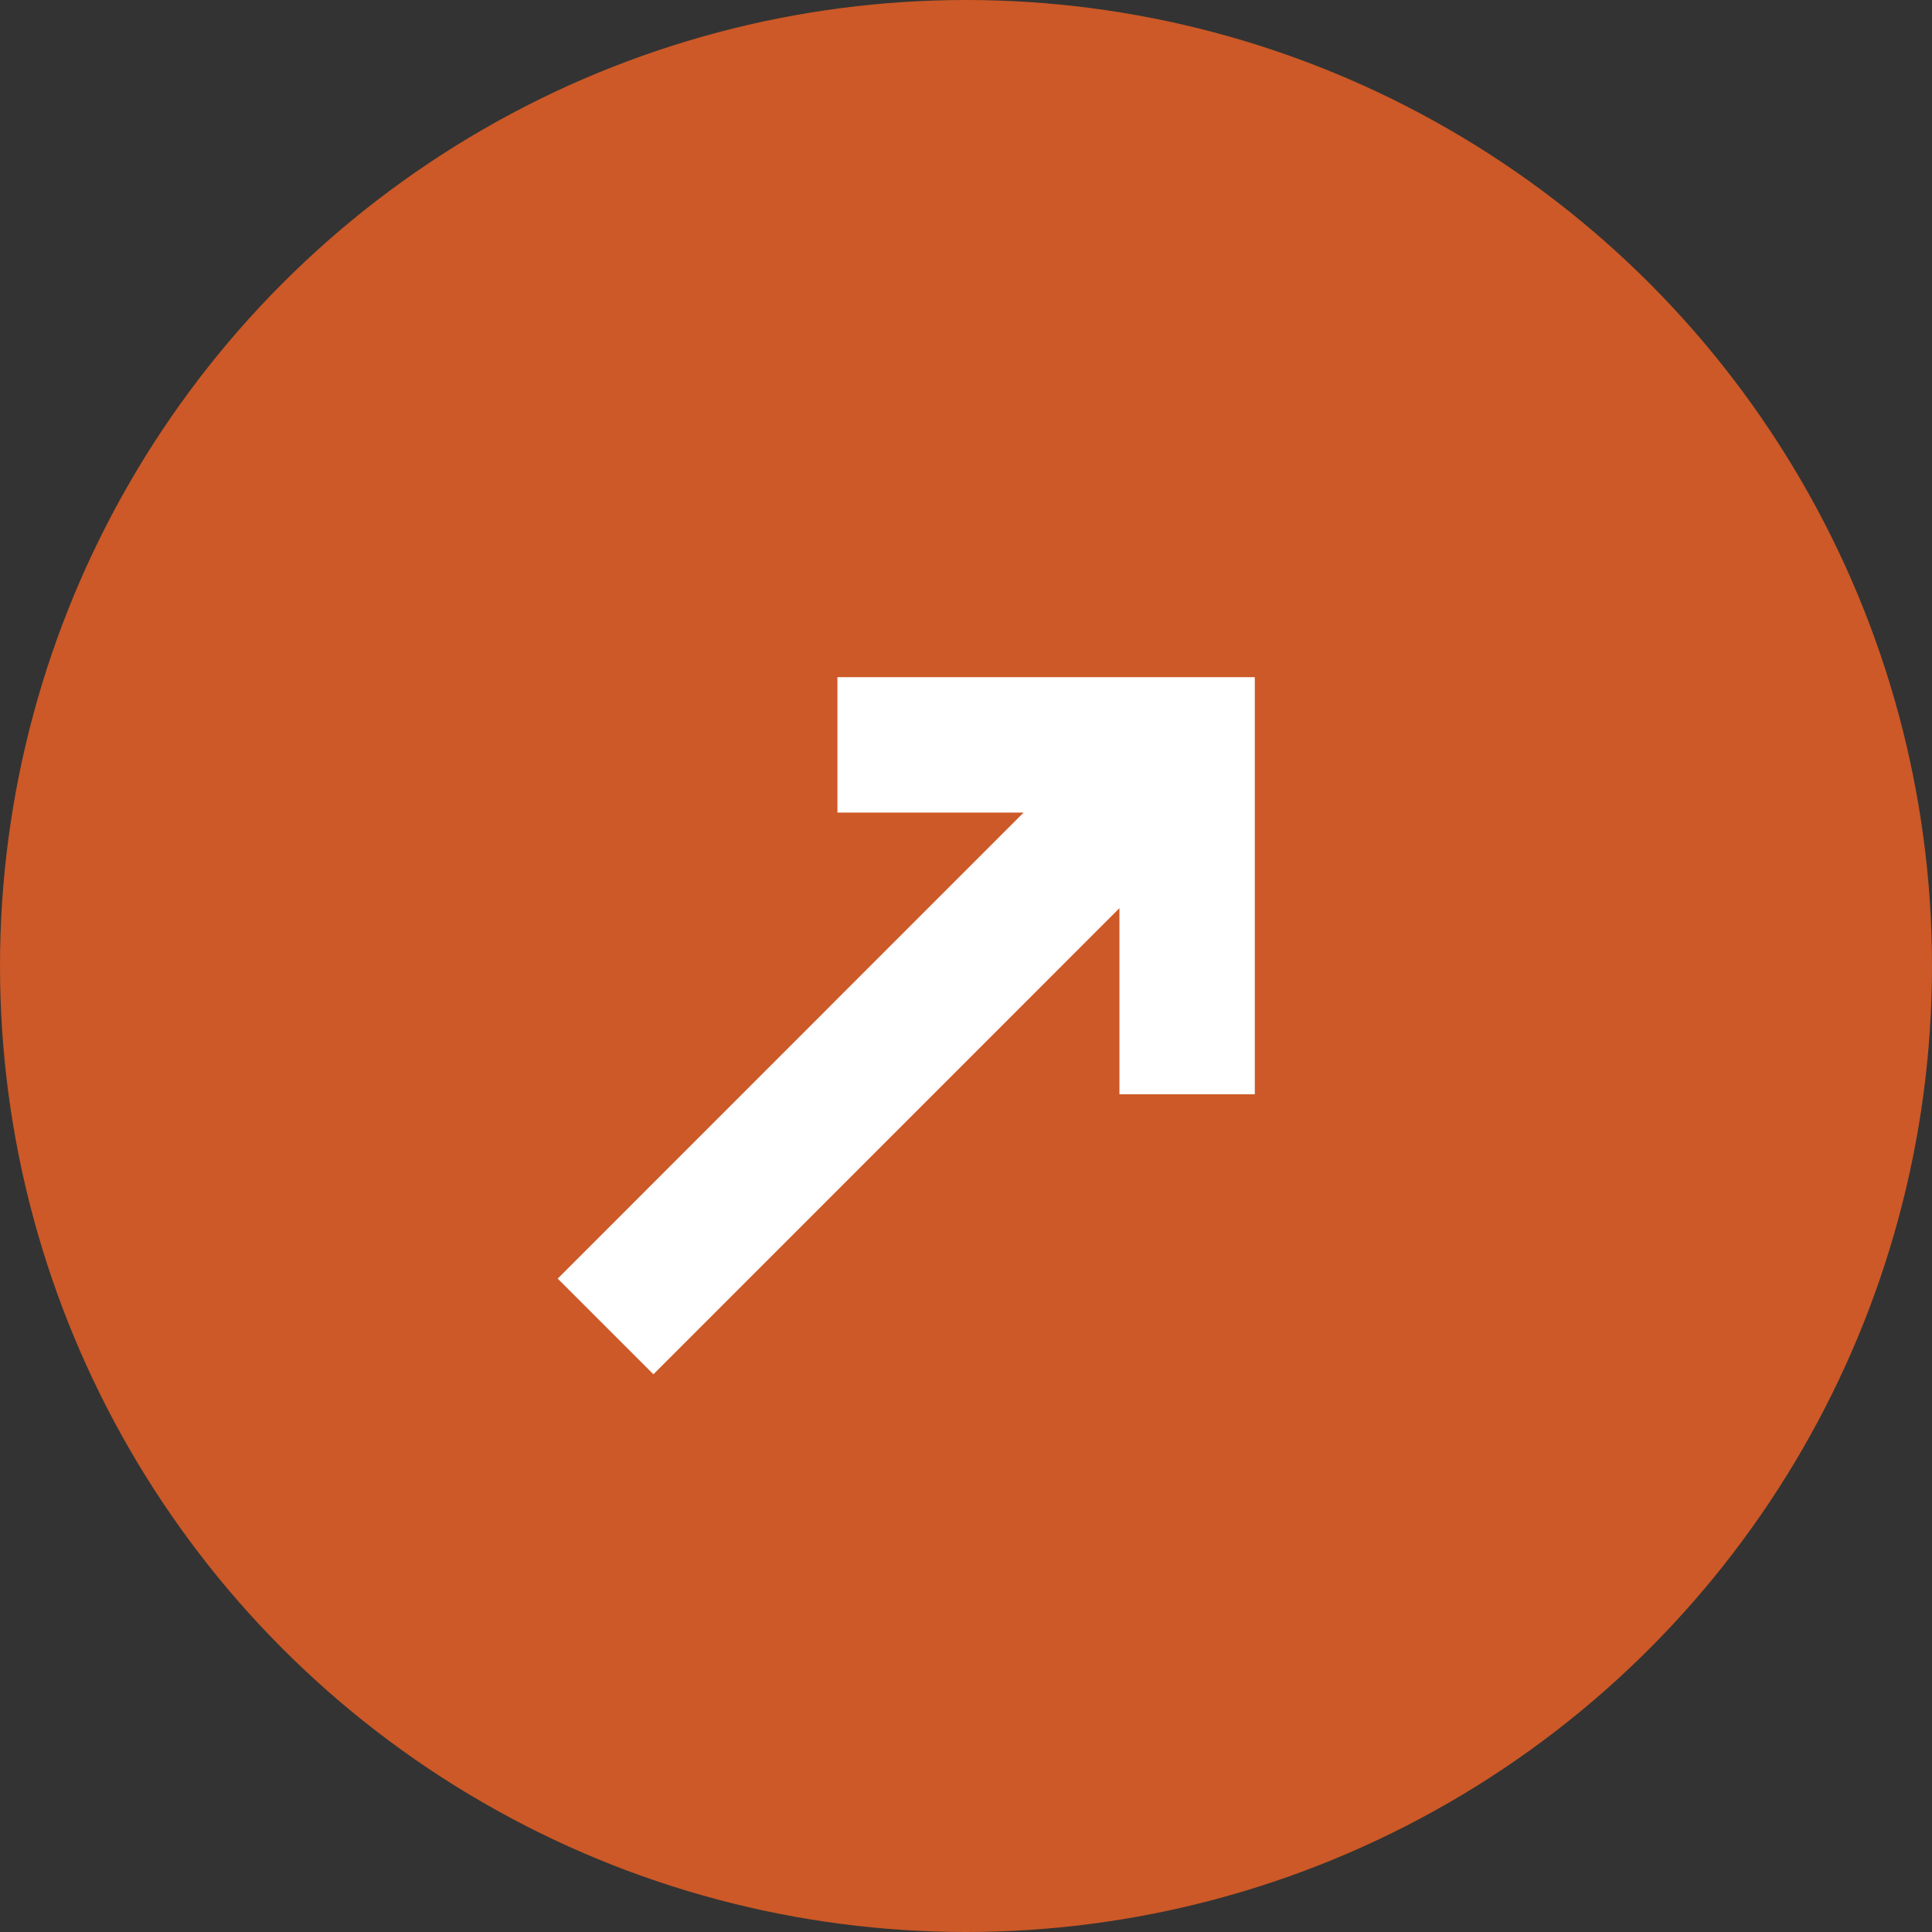<svg xmlns="http://www.w3.org/2000/svg" width="97" height="97" viewBox="0 0 97 97" fill="none"><rect x="0" y="0" width="97" height="97" fill="#333333" stroke="none"/><circle cx="48.5" cy="48.5" r="48.5" fill="#CC5927"></circle><path d="M42.045 34V40.796H51.393L28 64.195L32.806 69L56.204 45.596V54.94H63V34L42.045 34Z" fill="white"></path></svg>